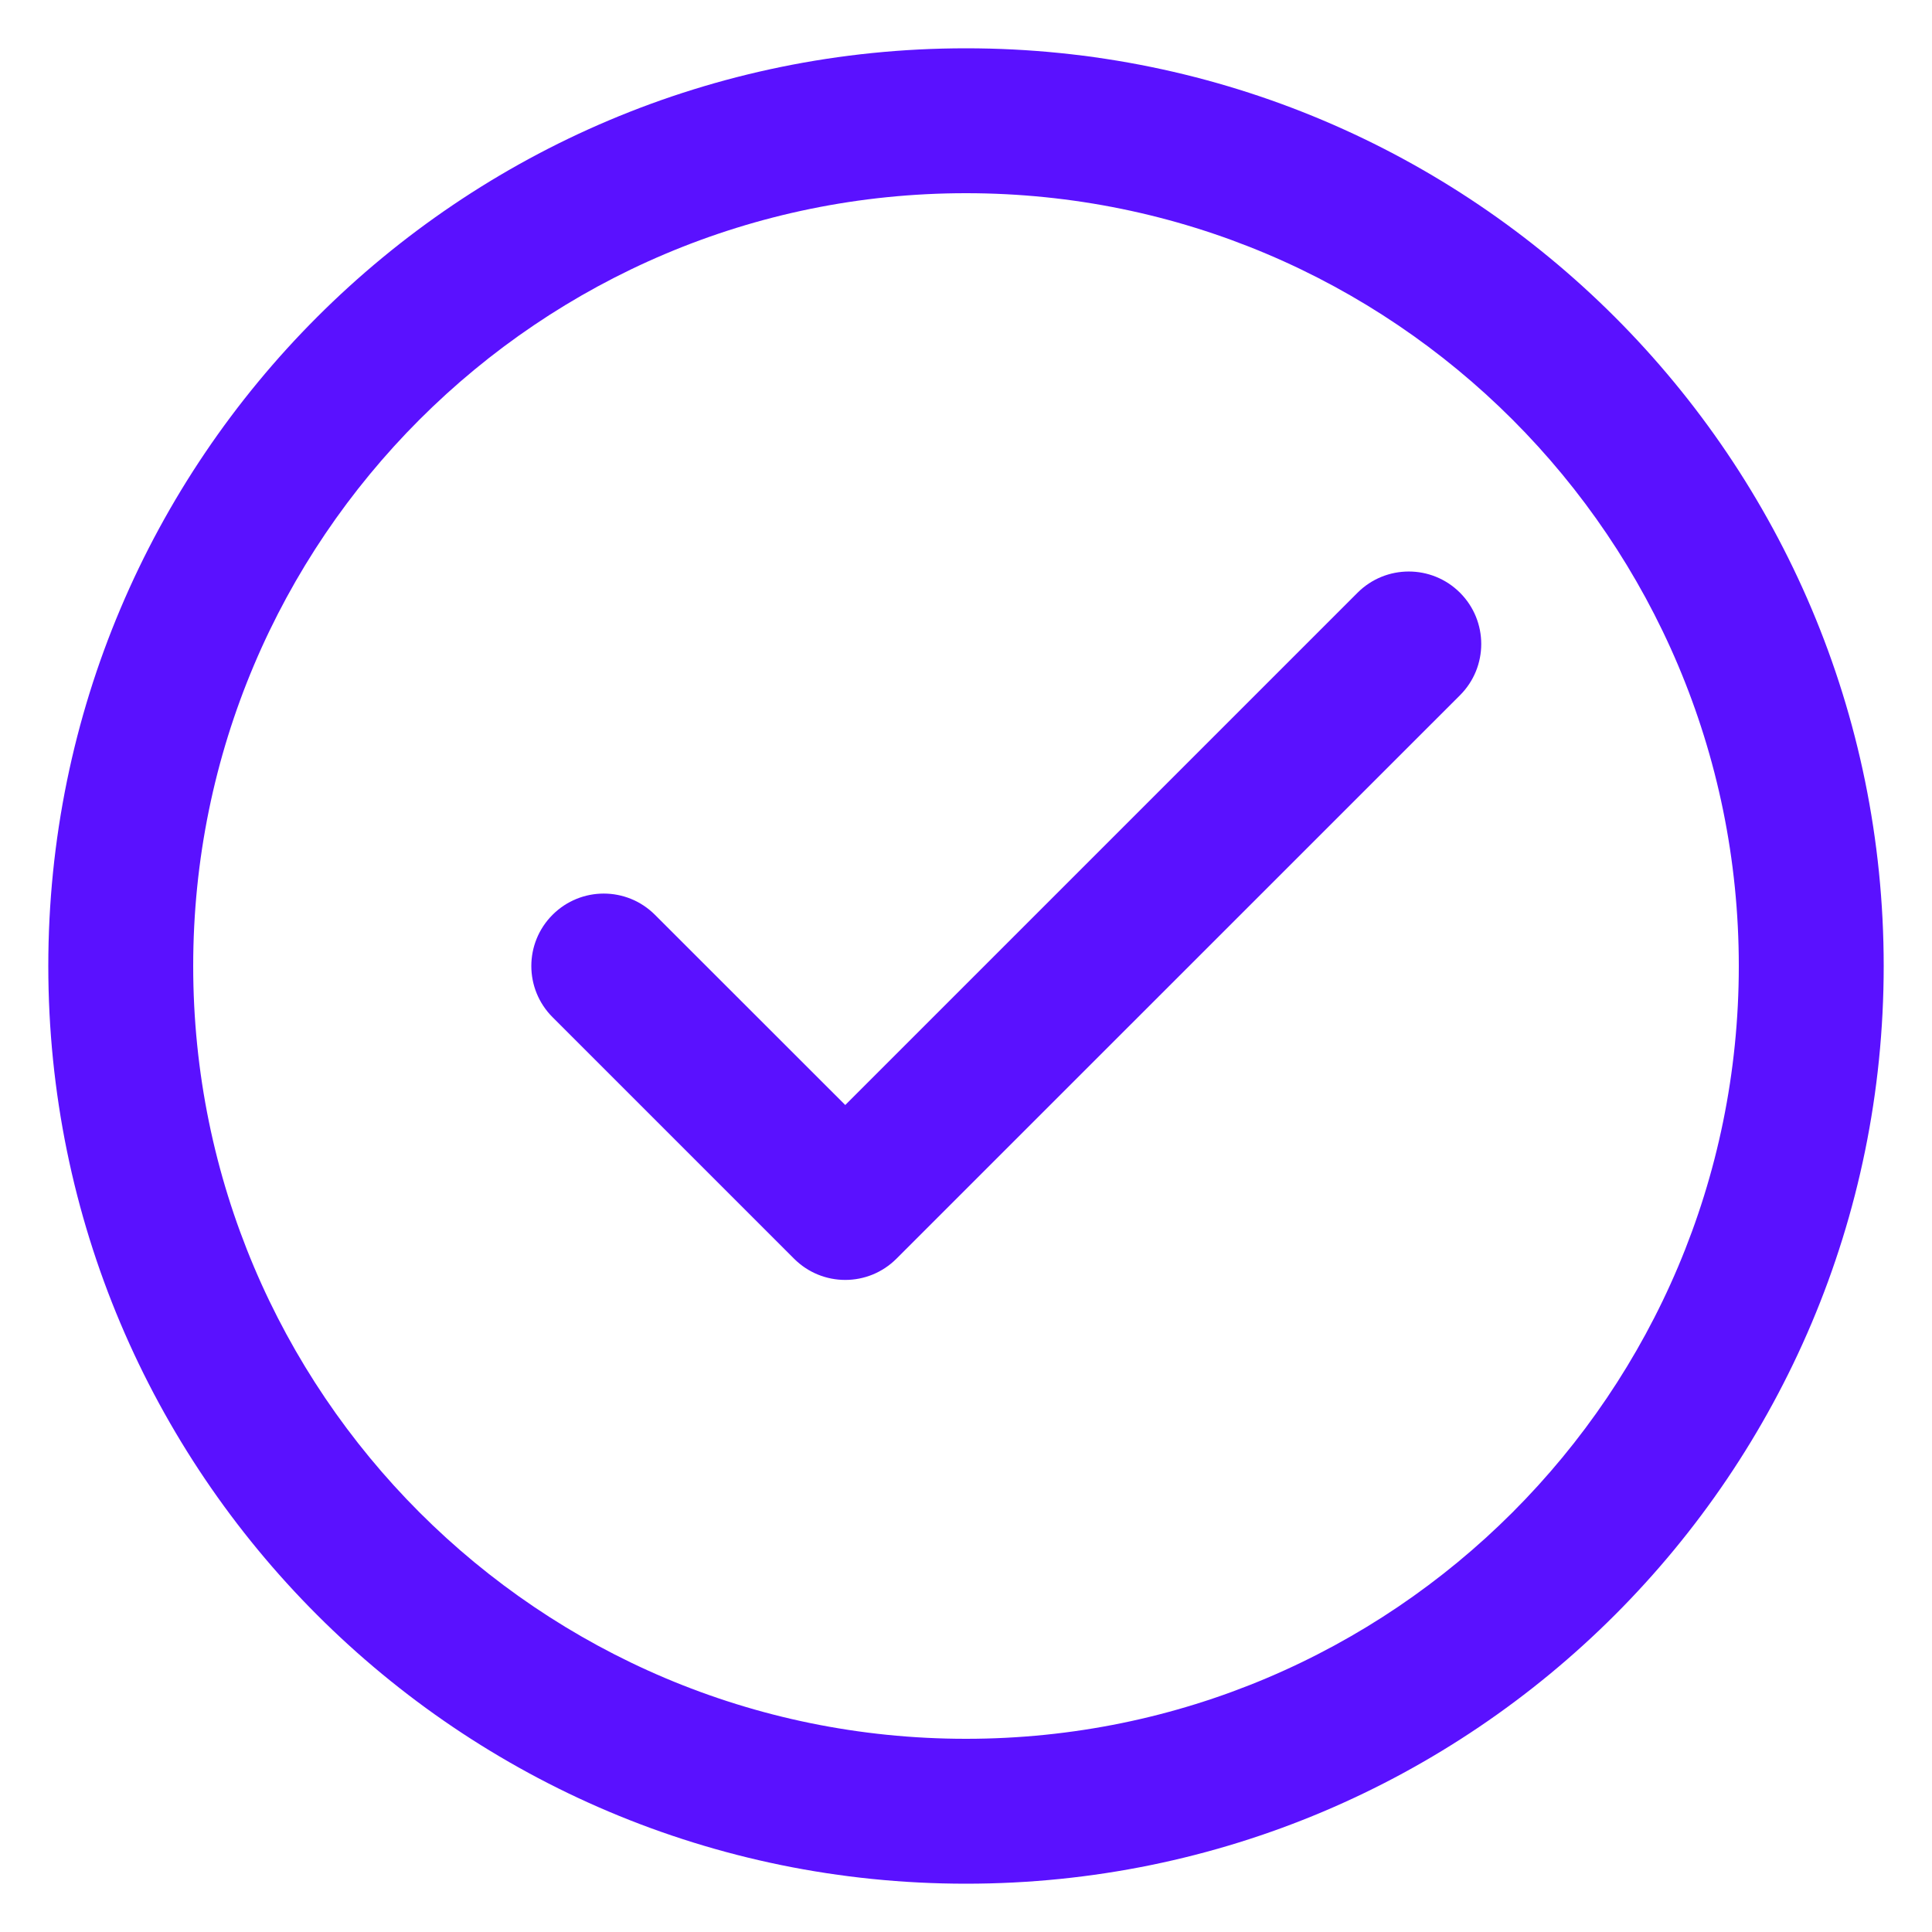 <svg width="20" height="20" viewBox="0 0 20 20" fill="none" xmlns="http://www.w3.org/2000/svg">
<path fillRule="evenodd" clip-rule="evenodd" d="M10 2C5.582 2 2 5.582 2 10C2 14.418 5.582 18 10 18C14.418 18 18 14.418 18 10C18 5.582 14.418 2 10 2ZM0.5 10C0.5 4.753 4.753 0.5 10 0.5C15.247 0.5 19.5 4.753 19.5 10C19.5 15.247 15.247 19.5 10 19.5C4.753 19.5 0.5 15.247 0.5 10ZM15.114 6.136C15.407 6.429 15.407 6.904 15.114 7.197L9.28 13.03C8.987 13.323 8.513 13.323 8.22 13.03L5.72 10.53C5.427 10.237 5.427 9.763 5.72 9.47C6.013 9.177 6.487 9.177 6.78 9.47L8.75 11.439L14.053 6.136C14.346 5.843 14.821 5.843 15.114 6.136Z" fill="#5A11FF"/>
</svg>
